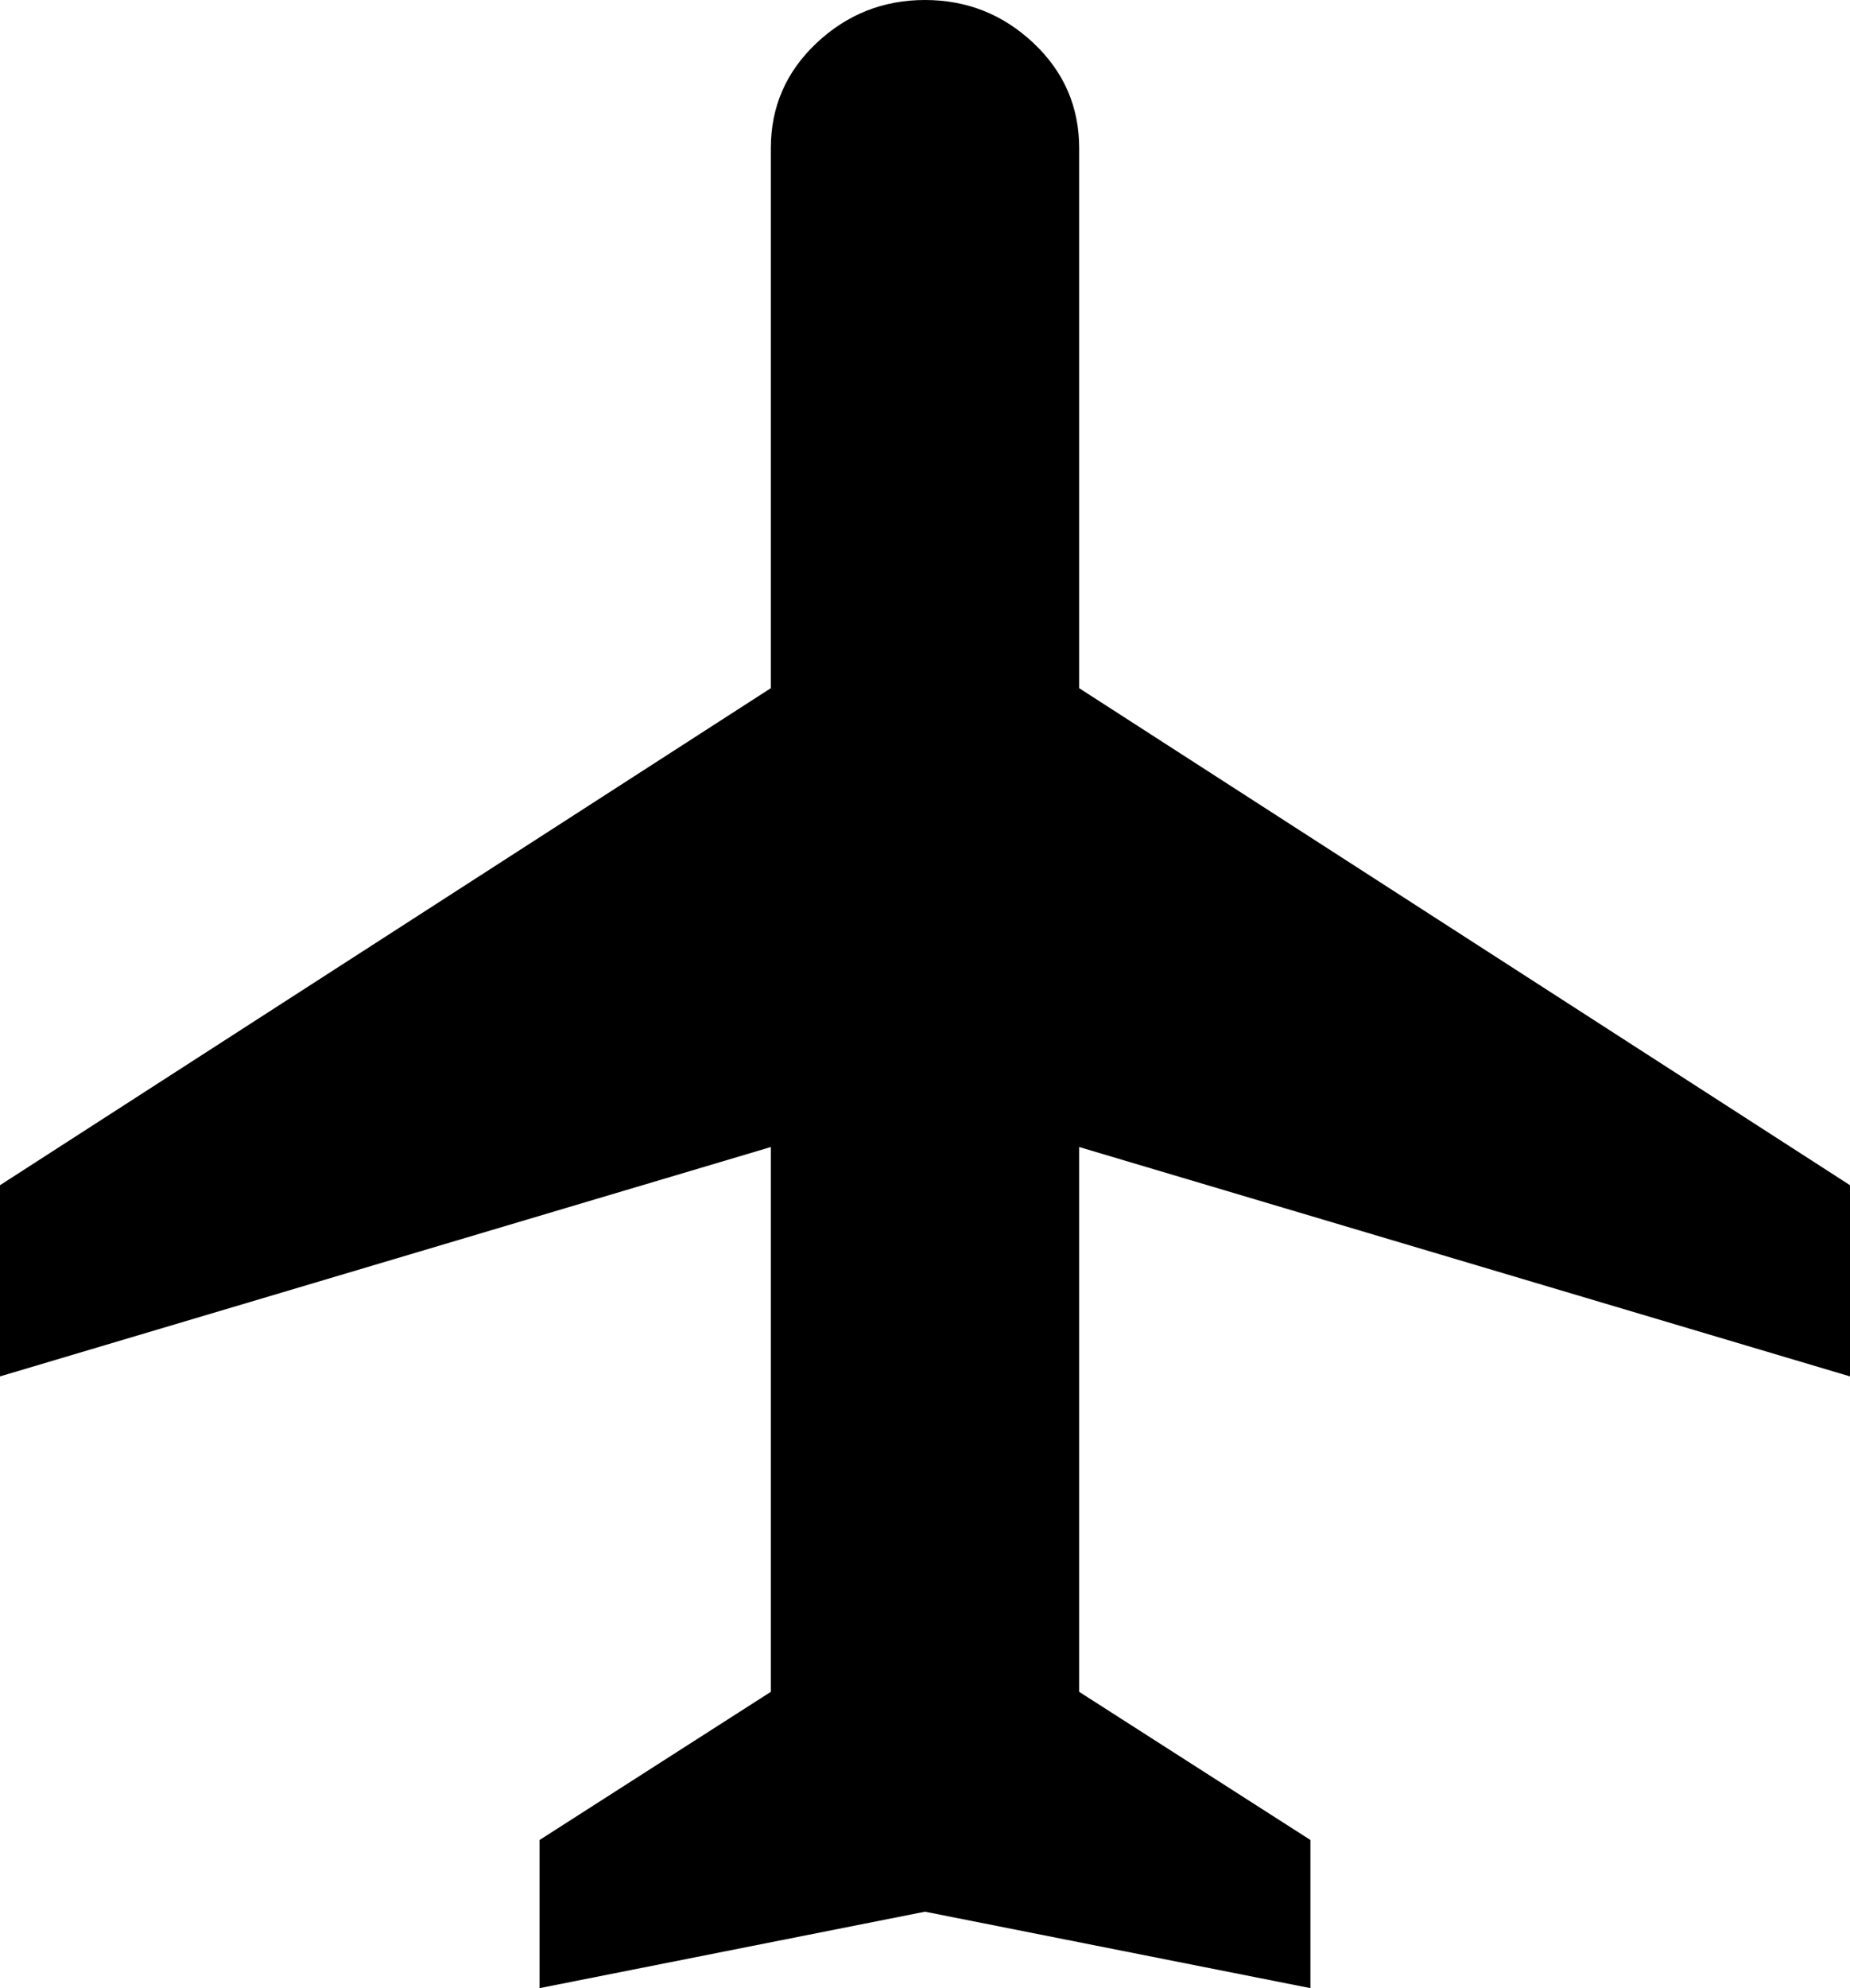 <?xml version="1.0" encoding="UTF-8"?>
<svg width="27px" height="29px" viewBox="0 0 27 29" version="1.1" xmlns="http://www.w3.org/2000/svg" xmlns:xlink="http://www.w3.org/1999/xlink">
    <!-- Generator: Sketch 48.2 (47327) - http://www.bohemiancoding.com/sketch -->
    <title>ion-android-plane - Ionicons</title>
    <desc>Created with Sketch.</desc>
    <defs></defs>
    <g id="underside-moter-konf-kort-justert" stroke="none" stroke-width="1" fill="none" fill-rule="evenodd" transform="translate(-707, -2237)">
        <g id="Group-9" transform="translate(0, 1946)" fill="#000000">
            <path d="M734,311.077 L722.75,307.731 L722.75,315.678 L726.125,317.839 L726.125,320 L720.5,318.885 L714.875,320 L714.875,317.839 L718.25,315.678 L718.25,307.731 L707,311.077 L707,308.288 L718.25,301.038 L718.25,293.161 C718.25,292.557 718.473,292.046 718.918,291.627 C719.363,291.209 719.891,291 720.5,291 C721.109,291 721.637,291.209 722.082,291.627 C722.527,292.046 722.75,292.557 722.75,293.161 L722.75,301.038 L734,308.288 L734,311.077 Z" id="ion-android-plane---Ionicons"></path>
        </g>
    </g>
</svg>